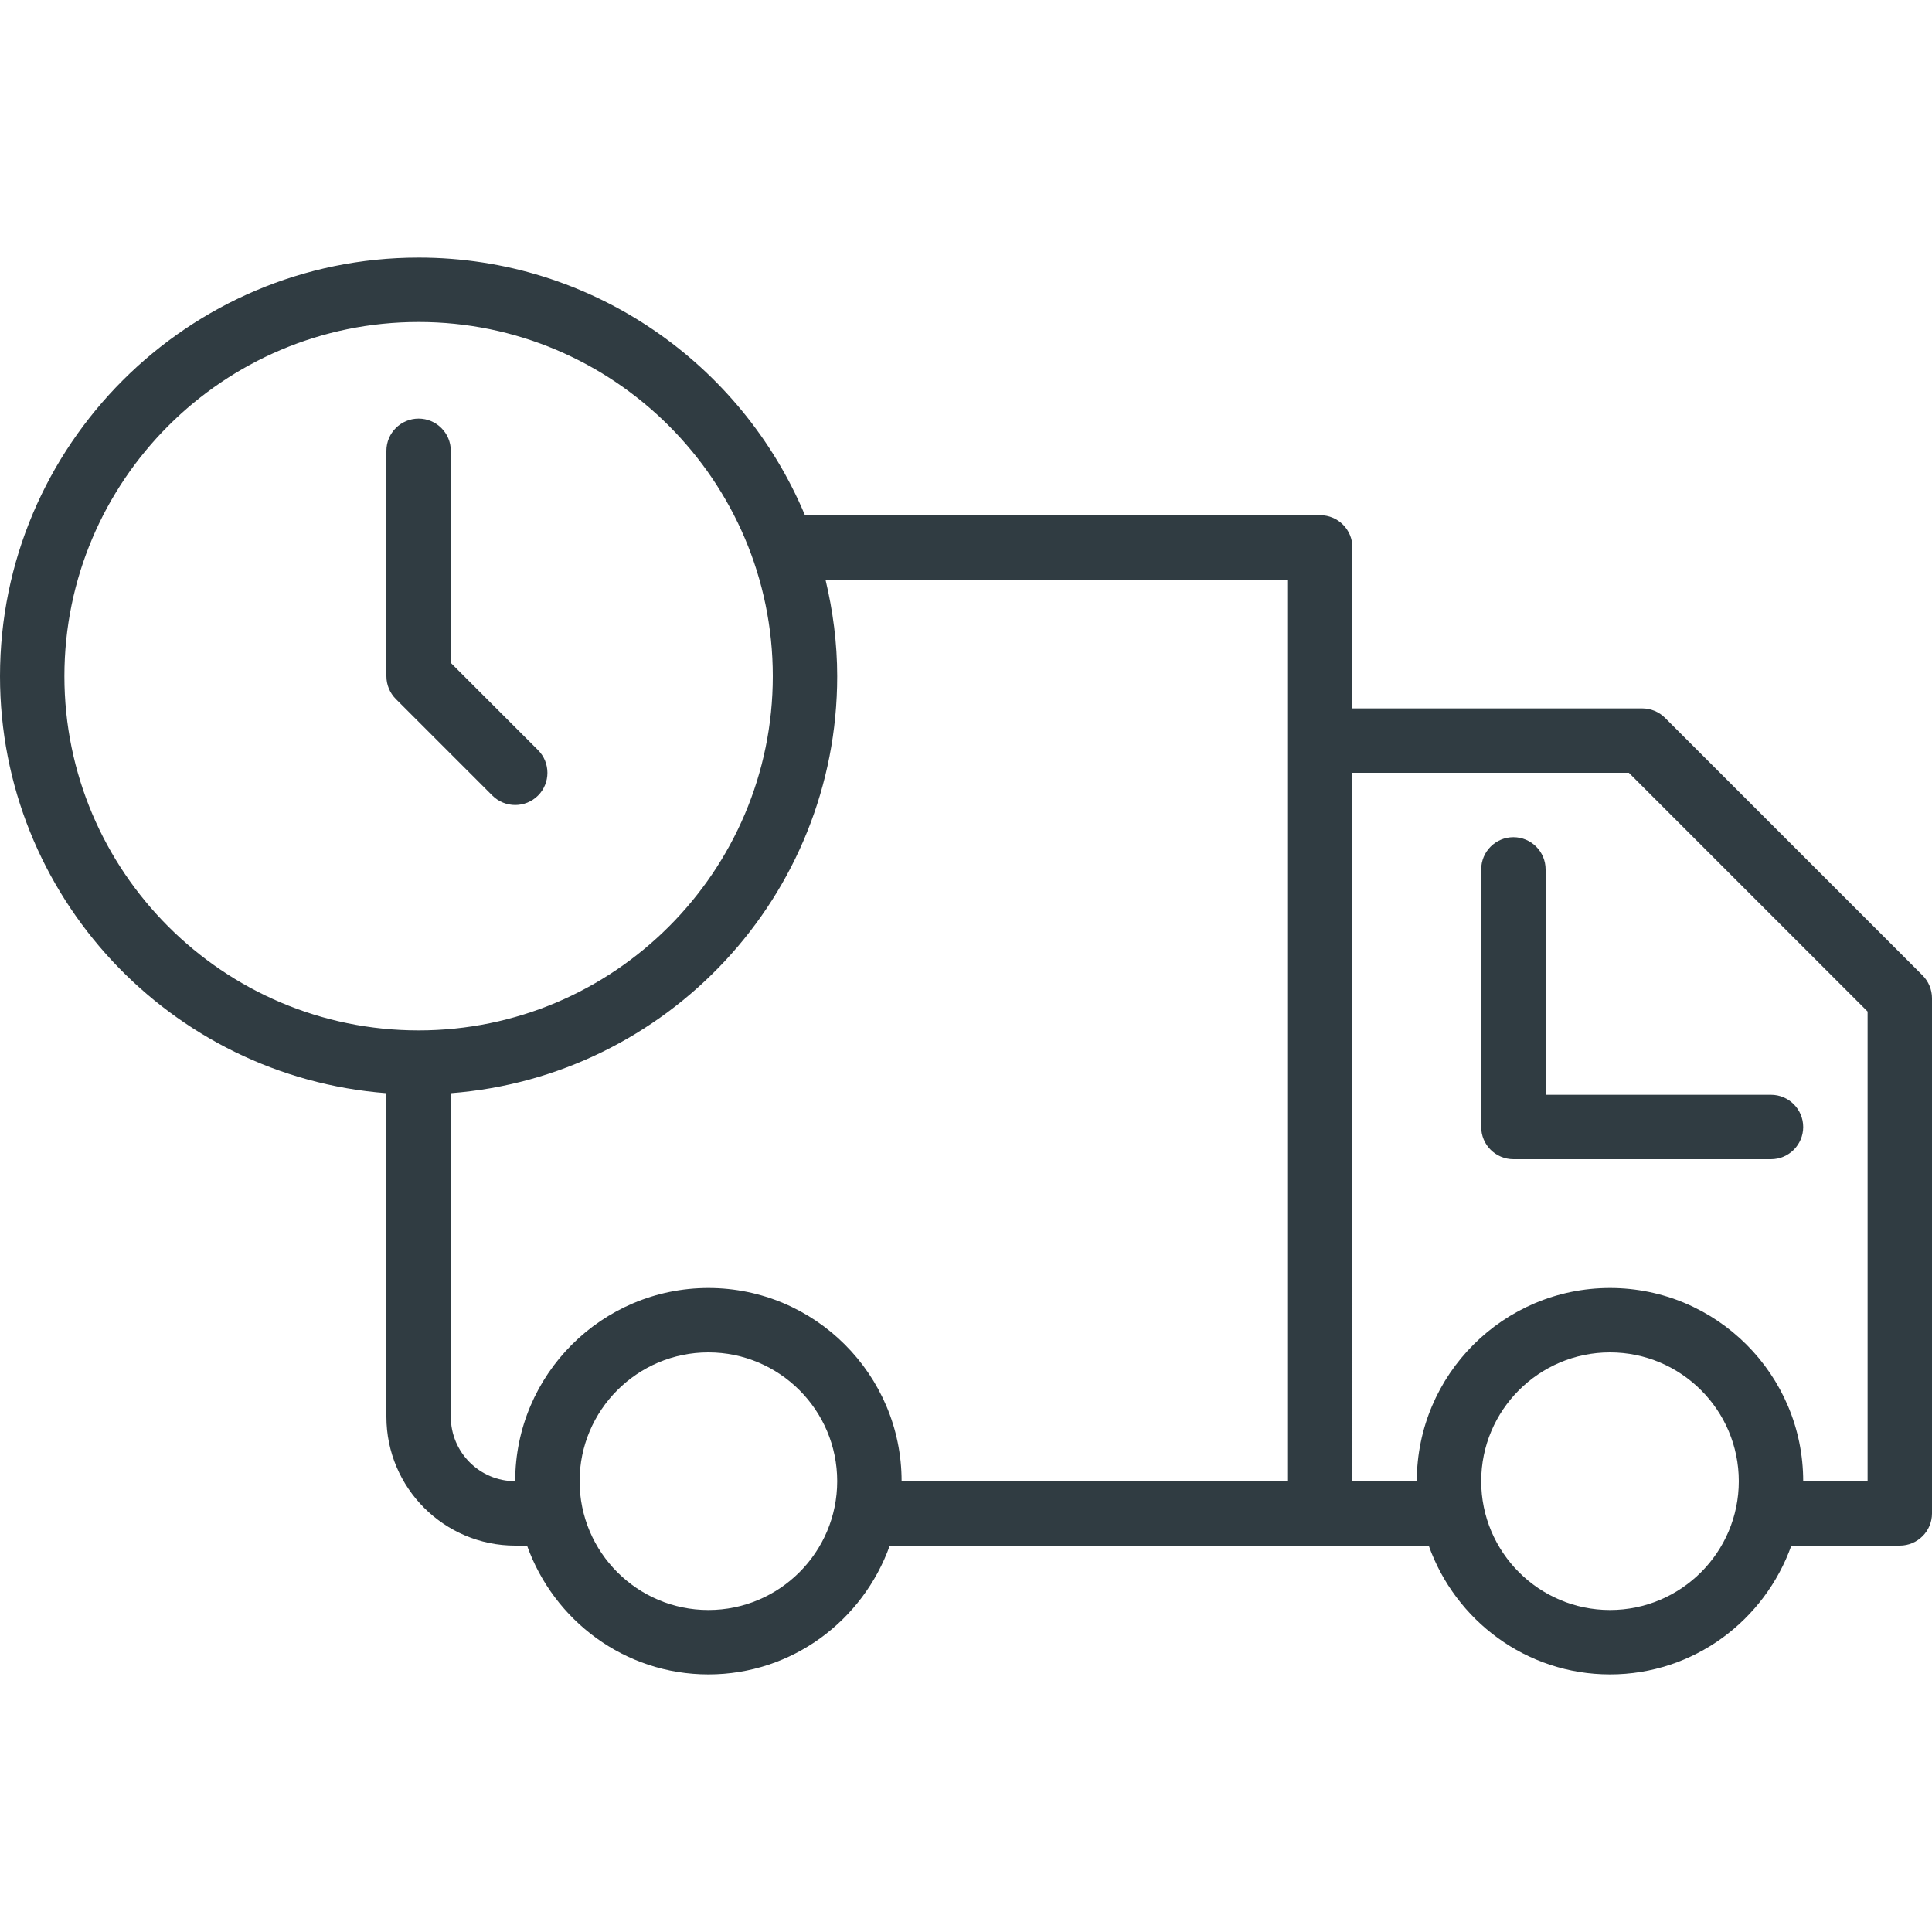 <?xml version="1.0" encoding="iso-8859-1"?>
<!-- Generator: Adobe Illustrator 21.0.0, SVG Export Plug-In . SVG Version: 6.00 Build 0)  -->
<svg version="1.1" id="Layer_1" xmlns="http://www.w3.org/2000/svg" xmlns:xlink="http://www.w3.org/1999/xlink" x="0px" y="0px"
	 viewBox="0 0 30 30" enable-background="new 0 0 30 30" xml:space="preserve">
<g>
	<path fill="#303C42" d="M24,13.5c0-0.276-0.224-0.5-0.5-0.5S23,13.224,23,13.5v4c0,0.276,0.224,0.5,0.5,0.5h4
		c0.276,0,0.5-0.224,0.5-0.5S27.776,17,27.5,17H24V13.5z"/>
	<path fill="#303C42" d="M8,12.5c0.128,0,0.256-0.049,0.354-0.146
		c0.195-0.195,0.195-0.512,0-0.707L7,10.293V7c0-0.276-0.224-0.5-0.5-0.5S6,6.724,6,7v3.5
		c0,0.133,0.053,0.26,0.146,0.354l1.5,1.5C7.744,12.451,7.872,12.5,8,12.5z"/>
	<path fill="#303C42" d="M29.854,15.146l-4-4C25.76,11.053,25.633,11,25.5,11H21V8.5
		C21,8.224,20.776,8,20.5,8h-8.001C11.517,5.654,9.198,4,6.5,4C2.916,4,0,6.916,0,10.5
		c0,3.415,2.649,6.218,6,6.475V22c0,1.103,0.897,2,2,2h0.184C8.598,25.161,9.698,26,11,26
		s2.402-0.839,2.816-2h8.369C22.598,25.161,23.698,26,25,26s2.402-0.839,2.816-2H29.5
		c0.276,0,0.5-0.224,0.5-0.5v-8C30,15.367,29.947,15.24,29.854,15.146z M1,10.5
		C1,7.467,3.468,5,6.5,5S12,7.467,12,10.5S9.532,16,6.5,16S1,13.533,1,10.5z M11,25
		c-1.103,0-2-0.897-2-2s0.897-2,2-2s2,0.897,2,2S12.103,25,11,25z M11,20c-1.654,0-3,1.346-3,3
		c-0.552,0-1-0.449-1-1v-5.025c3.351-0.257,6-3.059,6-6.475
		c0-0.517-0.067-1.018-0.182-1.5H20v14h-6C14,21.346,12.654,20,11,20z M25,25c-1.103,0-2-0.897-2-2
		s0.897-2,2-2s2,0.897,2,2S26.103,25,25,25z M29,23h-1c0-1.654-1.346-3-3-3s-3,1.346-3,3h-1V12h4.293
		L29,15.707V23z"/>
</g>
<g>
</g>
<g>
</g>
<g>
</g>
<g>
</g>
<g>
</g>
<g>
</g>
<g>
</g>
<g>
</g>
<g>
</g>
<g>
</g>
<g>
</g>
<g>
</g>
<g>
</g>
<g>
</g>
<g>
</g>
</svg>
